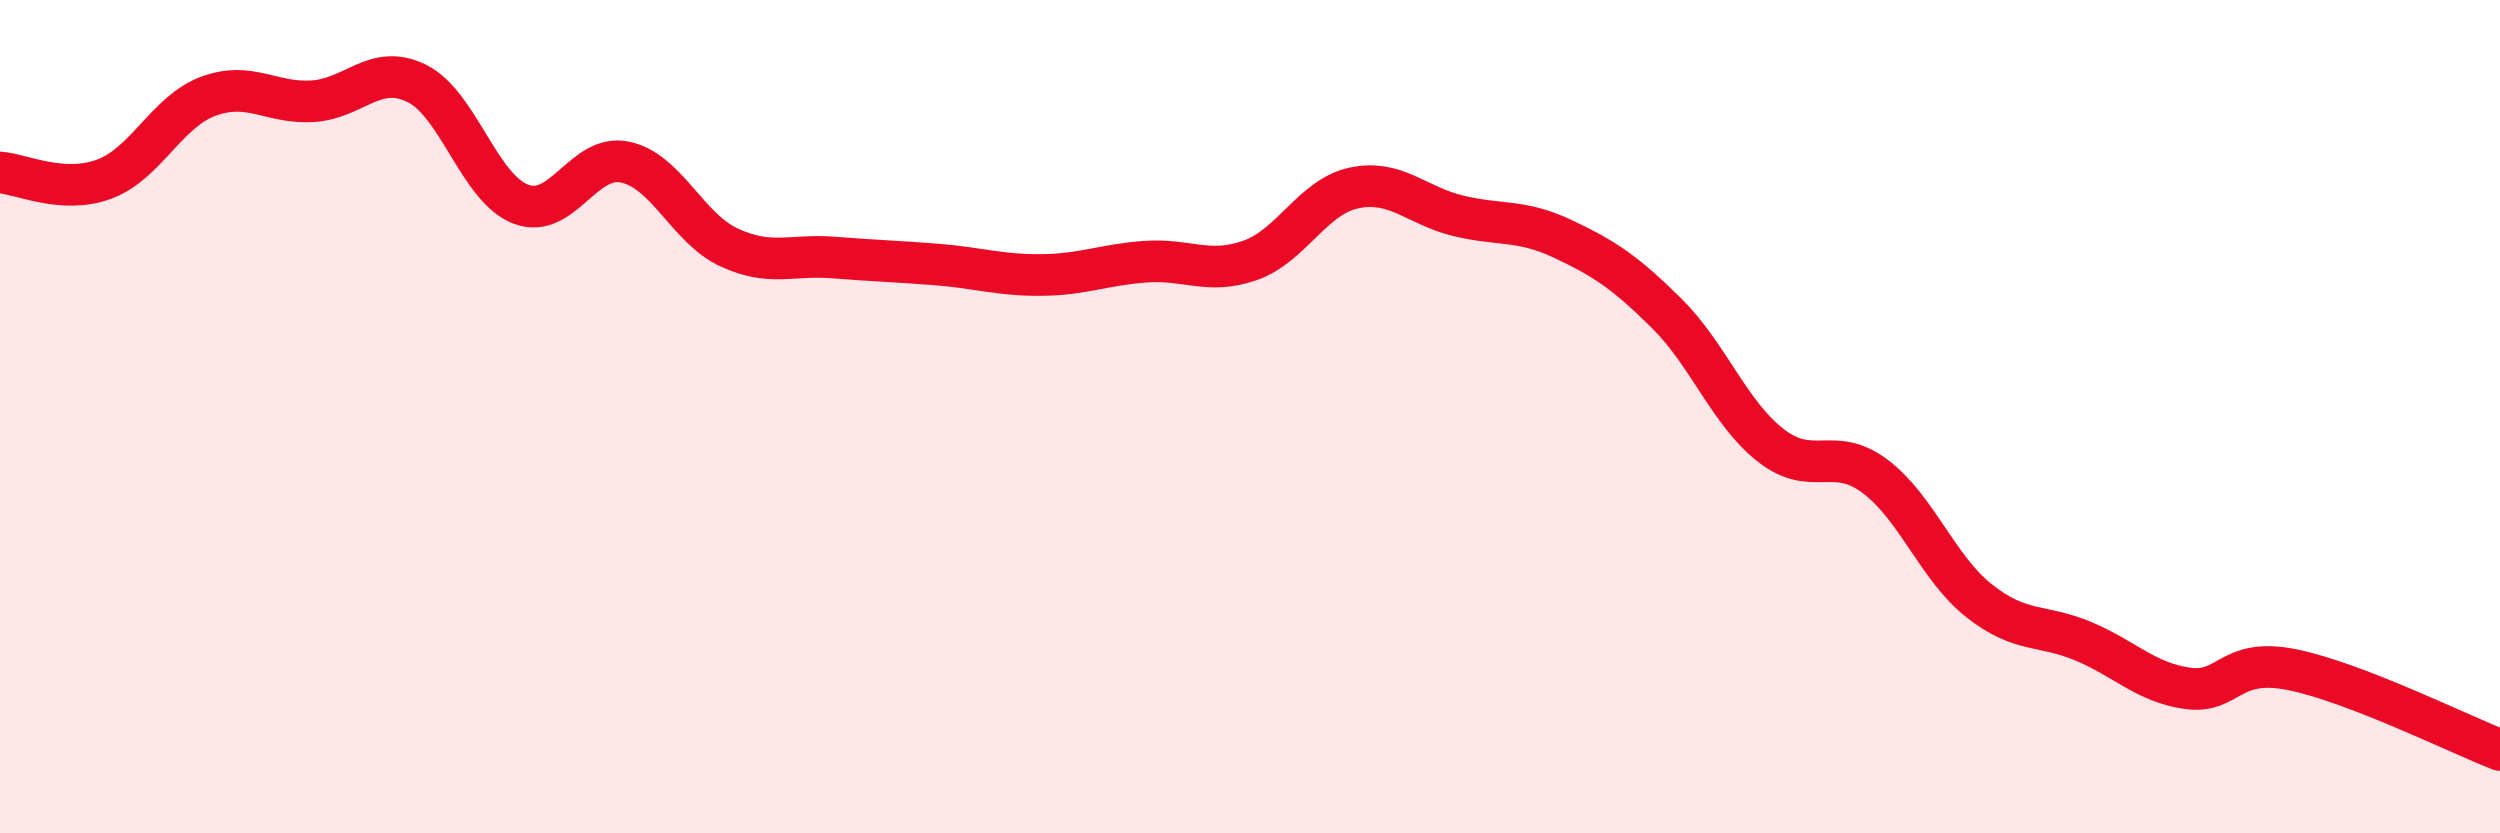 
    <svg width="60" height="20" viewBox="0 0 60 20" xmlns="http://www.w3.org/2000/svg">
      <path
        d="M 0,4.14 C 0.5,4.17 1.5,4.67 2.5,4.3 C 3.5,3.93 4,2.68 5,2.31 C 6,1.94 6.5,2.49 7.5,2.43 C 8.5,2.37 9,1.51 10,2 C 11,2.49 11.5,4.52 12.5,4.9 C 13.5,5.28 14,3.68 15,3.89 C 16,4.1 16.5,5.48 17.5,5.94 C 18.5,6.4 19,6.1 20,6.18 C 21,6.26 21.5,6.27 22.5,6.35 C 23.5,6.43 24,6.61 25,6.6 C 26,6.59 26.5,6.35 27.5,6.28 C 28.5,6.21 29,6.6 30,6.25 C 31,5.9 31.5,4.72 32.5,4.51 C 33.5,4.3 34,4.94 35,5.18 C 36,5.42 36.5,5.26 37.5,5.73 C 38.5,6.2 39,6.53 40,7.52 C 41,8.51 41.5,9.91 42.5,10.69 C 43.5,11.47 44,10.68 45,11.43 C 46,12.18 46.5,13.63 47.5,14.42 C 48.5,15.21 49,14.97 50,15.39 C 51,15.81 51.5,16.38 52.5,16.52 C 53.5,16.66 53.5,15.77 55,16.07 C 56.5,16.37 59,17.61 60,18L60 20L0 20Z"
        fill="#EB0A25"
        opacity="0.1"
        stroke-linecap="round"
        stroke-linejoin="round"
      />
      <path
        d="M 0,4.14 C 0.5,4.17 1.5,4.67 2.5,4.3 C 3.5,3.93 4,2.68 5,2.31 C 6,1.94 6.5,2.49 7.5,2.43 C 8.5,2.37 9,1.51 10,2 C 11,2.49 11.5,4.52 12.5,4.9 C 13.5,5.28 14,3.68 15,3.89 C 16,4.1 16.5,5.48 17.5,5.94 C 18.5,6.4 19,6.1 20,6.18 C 21,6.26 21.5,6.27 22.5,6.35 C 23.5,6.43 24,6.61 25,6.6 C 26,6.59 26.5,6.35 27.5,6.28 C 28.5,6.21 29,6.6 30,6.25 C 31,5.9 31.5,4.72 32.5,4.51 C 33.5,4.3 34,4.94 35,5.18 C 36,5.42 36.5,5.26 37.5,5.73 C 38.5,6.2 39,6.53 40,7.52 C 41,8.51 41.5,9.91 42.5,10.69 C 43.5,11.47 44,10.68 45,11.43 C 46,12.18 46.5,13.63 47.5,14.42 C 48.5,15.21 49,14.97 50,15.39 C 51,15.81 51.5,16.38 52.5,16.52 C 53.5,16.66 53.5,15.77 55,16.07 C 56.5,16.37 59,17.61 60,18"
        stroke="#EB0A25"
        stroke-width="1"
        fill="none"
        stroke-linecap="round"
        stroke-linejoin="round"
      />
    </svg>
  